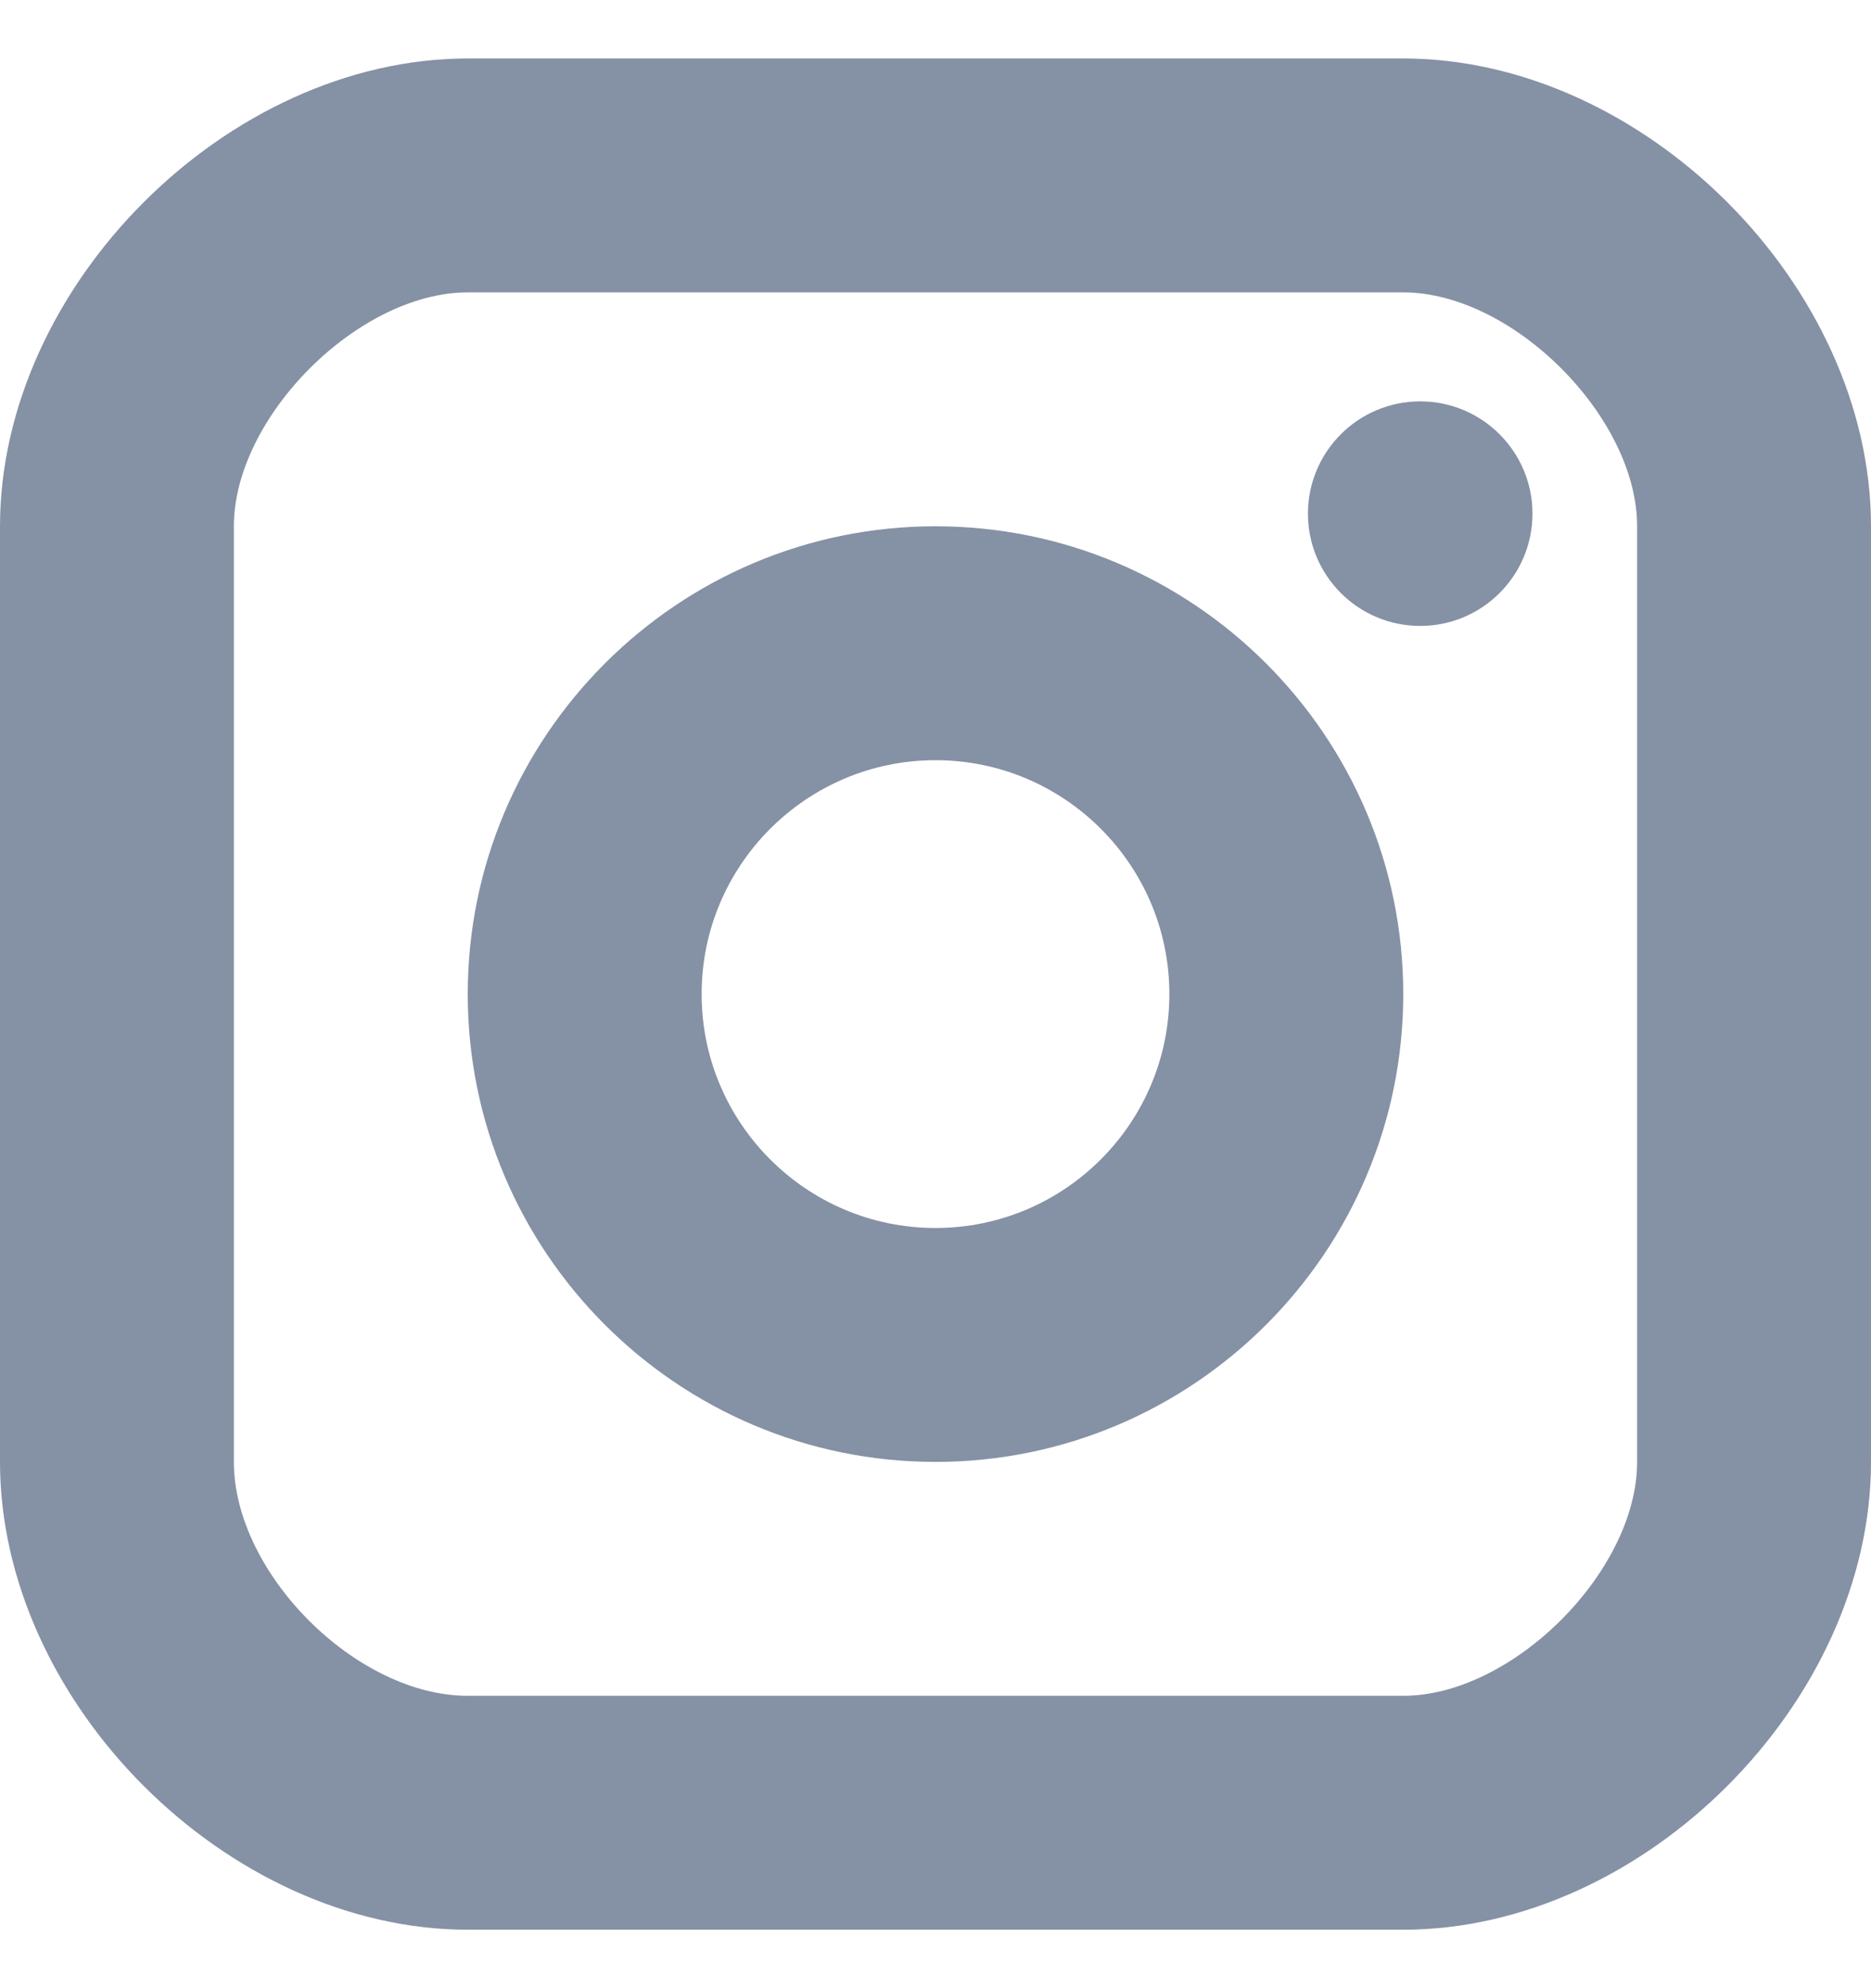 <svg width="16" height="17" viewBox="0 0 16 17" xmlns="http://www.w3.org/2000/svg">
<g clip-path="url(#clip0)">
<path fill="#8591A5" d="M12.145 5.352C12.675 5.352 13.105 4.922 13.105 4.392C13.105 3.862 12.675 3.432 12.145 3.432C11.615 3.432 11.185 3.862 11.185 4.392C11.185 4.922 11.615 5.352 12.145 5.352Z"/>
<path fill="#8591A5" d="M8 12.5C5.794 12.5 4 10.706 4 8.5C4 6.294 5.794 4.5 8 4.5C10.206 4.5 12 6.294 12 8.5C12 10.706 10.206 12.5 8 12.5ZM8 6.5C6.897 6.5 6 7.397 6 8.5C6 9.603 6.897 10.5 8 10.5C9.103 10.5 10 9.603 10 8.5C10 7.397 9.103 6.5 8 6.5Z"/>
<path fill="#8591A5" d="M12 16.5H4C1.944 16.5 0 14.556 0 12.5V4.5C0 2.444 1.944 0.5 4 0.5H12C14.056 0.5 16 2.444 16 4.5V12.5C16 14.556 14.056 16.5 12 16.5ZM4 2.5C3.065 2.5 2 3.565 2 4.5V12.5C2 13.453 3.047 14.5 4 14.5H12C12.935 14.5 14 13.435 14 12.5V4.5C14 3.565 12.935 2.5 12 2.5H4Z"/>
</g>
<defs>
<clipPath id="clip0">
<rect y="0.5" width="16" height="16" fill="white"/>
</clipPath>
</defs>
</svg>
